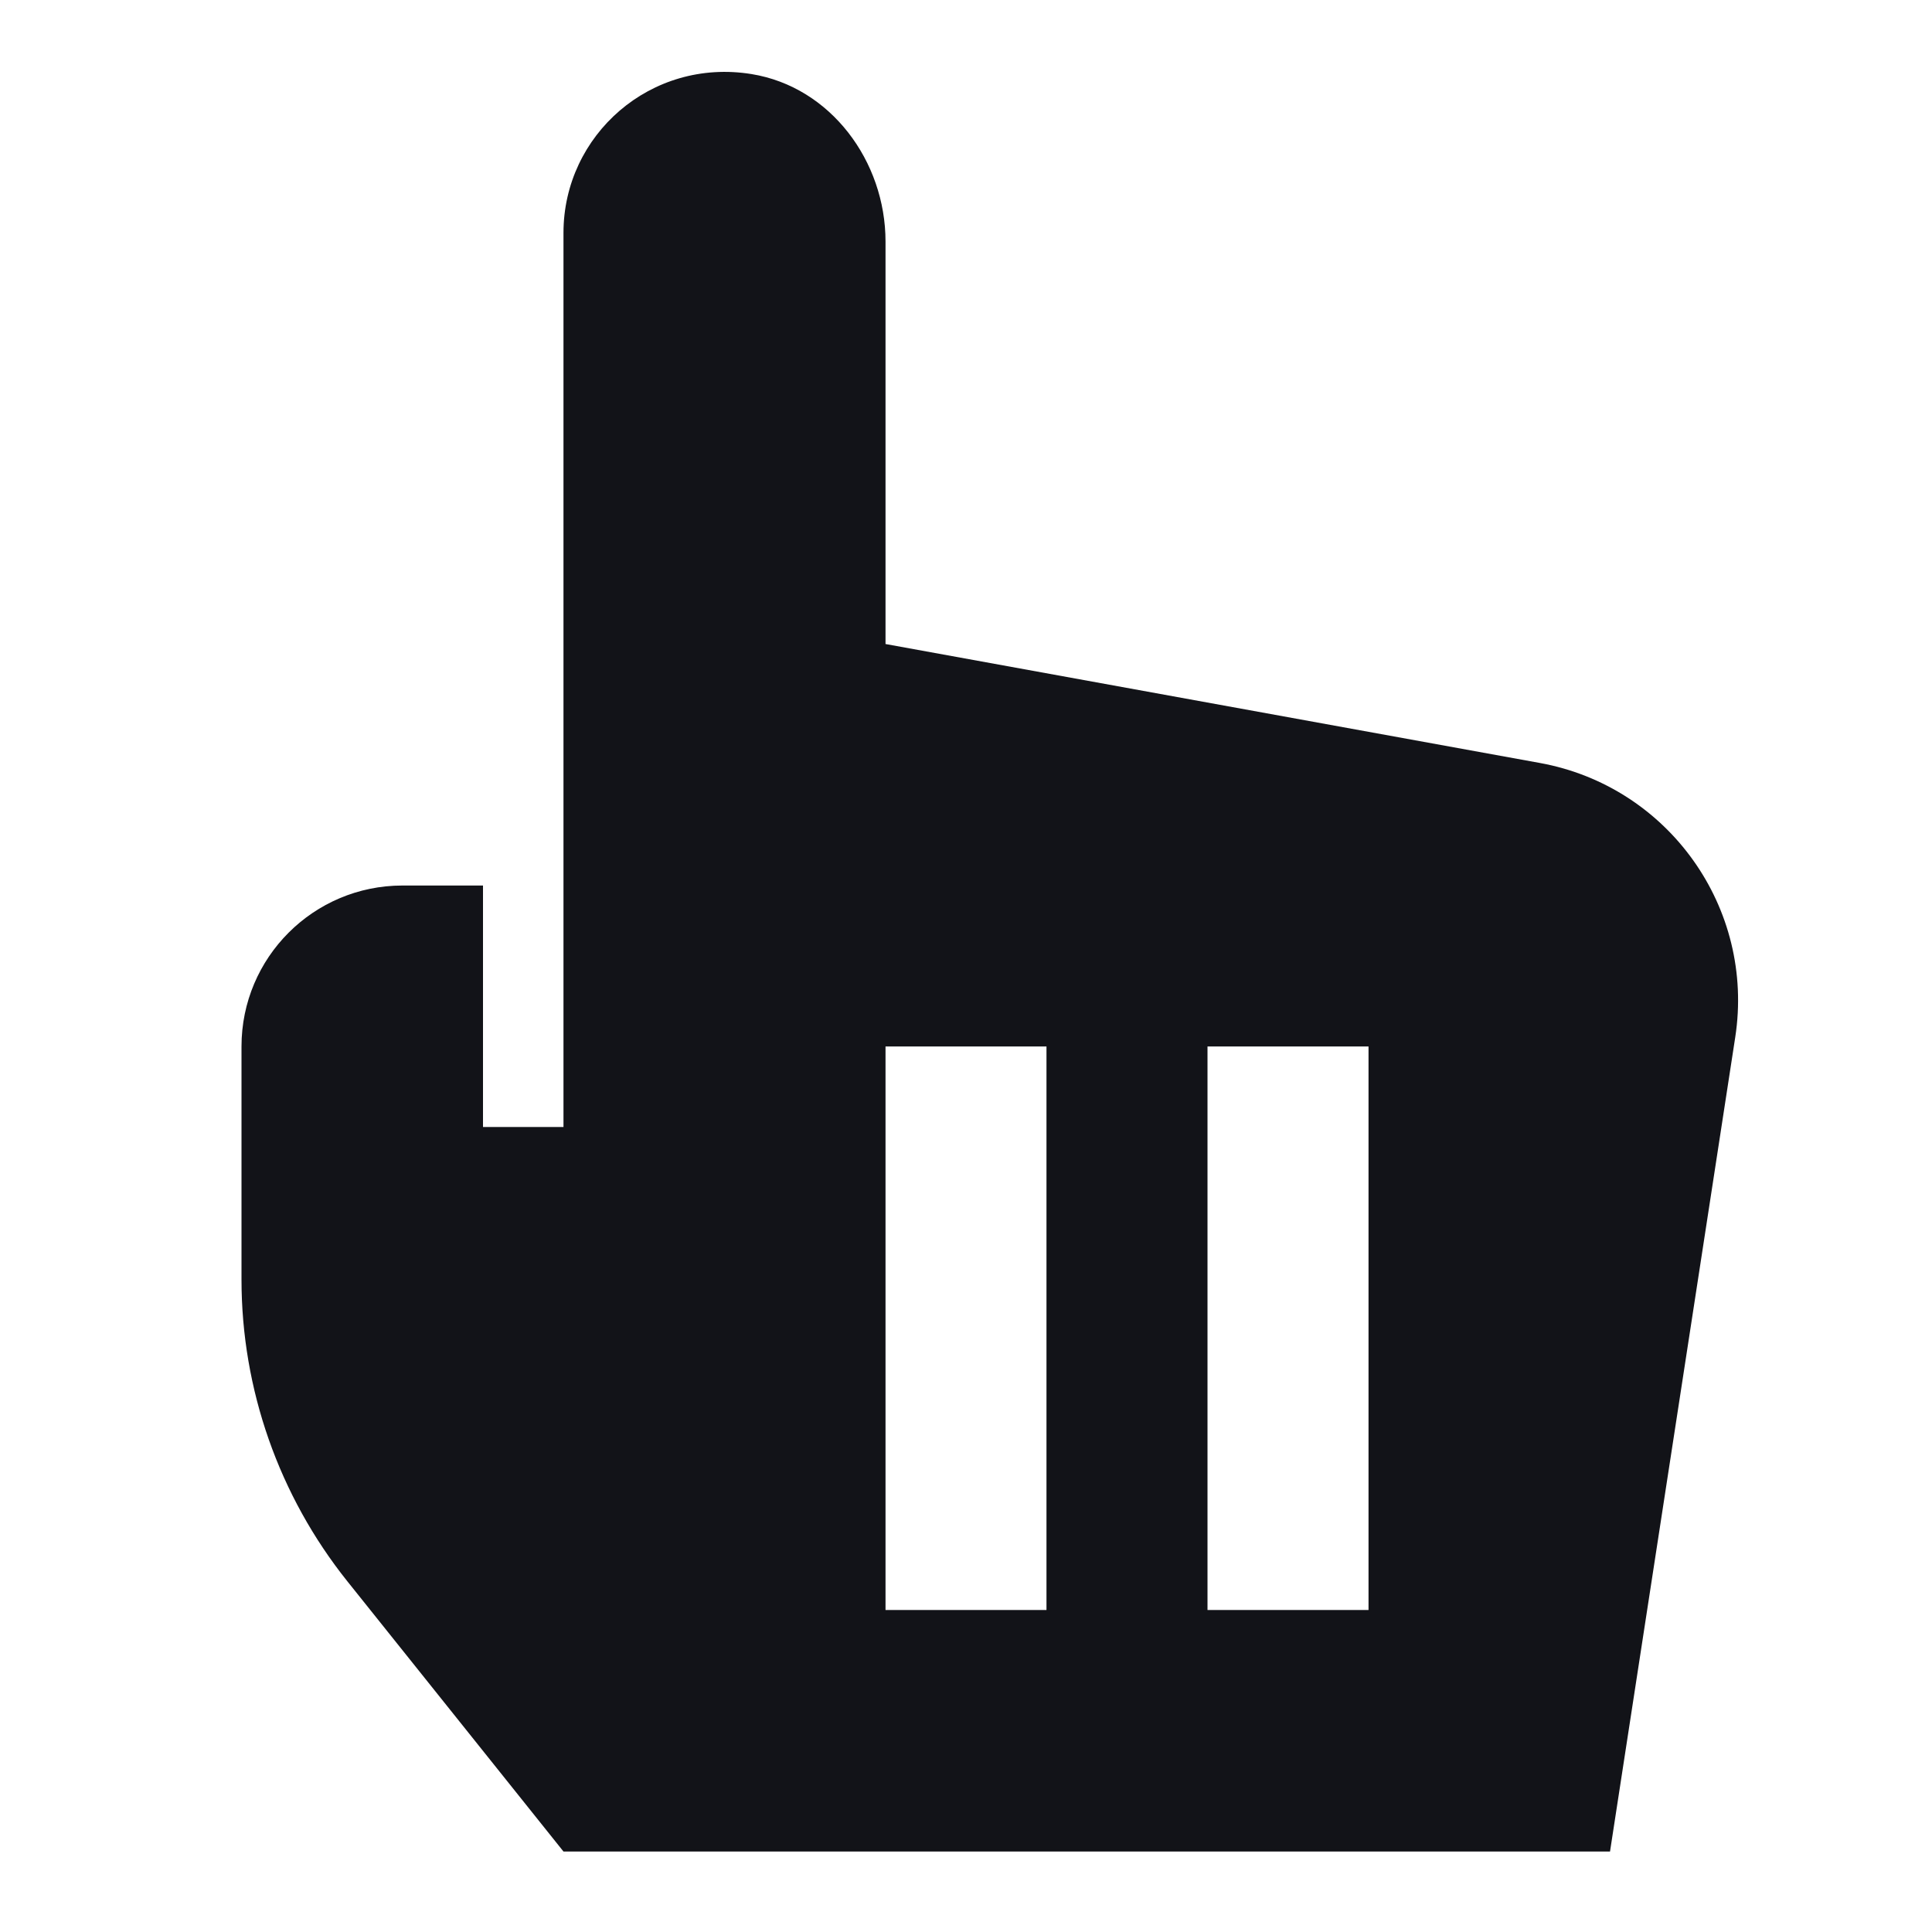 <?xml version="1.0" encoding="UTF-8"?>
<svg xmlns="http://www.w3.org/2000/svg" width="32" height="32" viewBox="0 0 32 32" fill="none">
  <path d="M25.504 12.637L14.667 10.667V4C14.667 2.672 13.759 1.44 12.448 1.227C10.777 0.956 9.333 2.237 9.333 3.857V18.667H8V14.667H6.667C5.193 14.667 4 15.86 4 17.333V21.193C4 23.009 4.619 24.772 5.753 26.191L9.333 30.667H26.667L28.741 17.18C29.071 15.039 27.636 13.024 25.504 12.637ZM17.333 26.667H14.667V17.333H17.333V26.667ZM22.667 26.667H20V17.333H22.667V26.667Z" fill="#121318"></path>
</svg>
